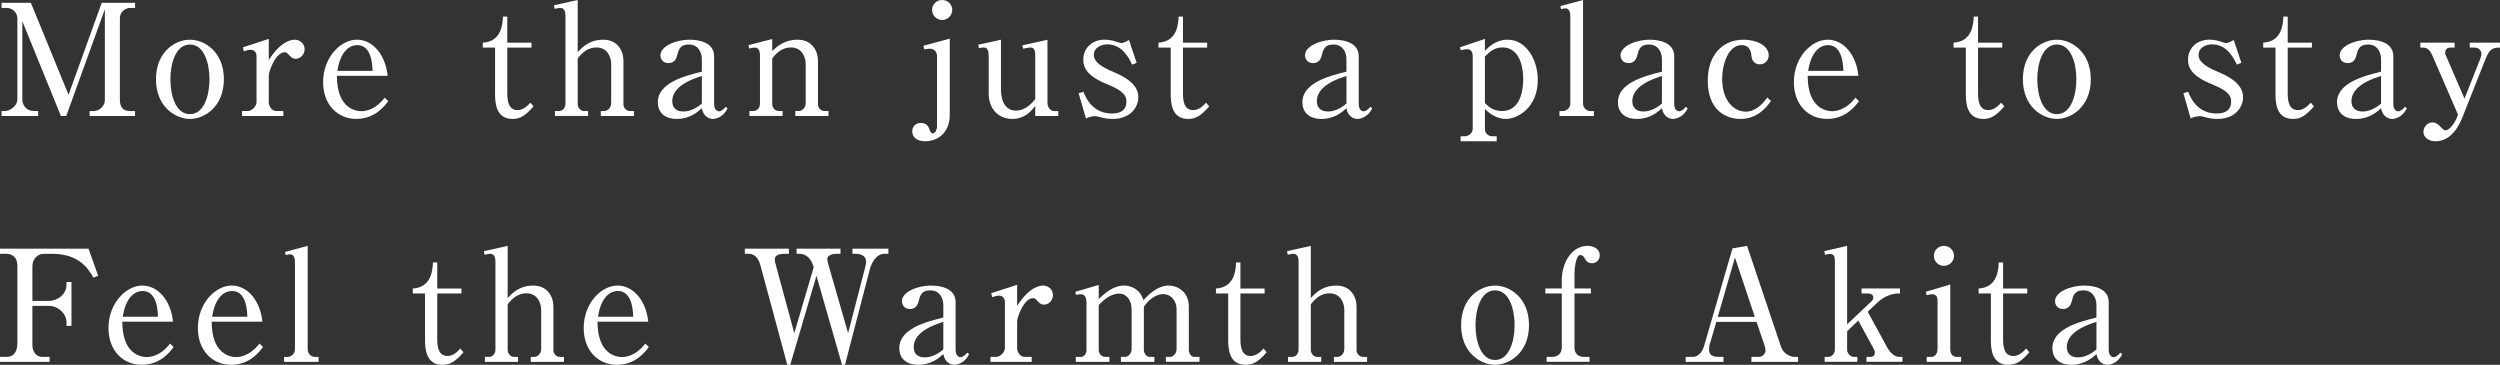 <?xml version="1.0" encoding="UTF-8"?>
<svg id="_レイヤー_2" data-name="レイヤー 2" xmlns="http://www.w3.org/2000/svg" viewBox="0 0 1402.03 204.58">
  <rect x="0" y="0" width="1402.03" height="204.58" fill="#333333" stroke="none"/>
  <defs>
    <style>
      .cls-1 {
        fill: #fff;
      }
    </style>
  </defs>
  <g id="_レイヤー_1-2" data-name="レイヤー 1">
    <g>
      <path class="cls-1" d="M37.13,65.05h-2.96L12.52,11.91v44c0,1.57.96,6.35,6.87,6.35h2v2.78H.87v-2.78h1.91c2.7,0,6.96-2.87,6.96-6.35V10.09c0-2-1.83-5.65-6.09-5.65H.87V1.57h16.44l21.13,51.57L57.05,1.57h18.7v2.87h-2.78c-2.61,0-5.74,2.26-5.74,5.65v45.83c0,4.35,1.91,6.35,5.65,6.35h2.87v2.78h-25.48v-2.78h2.44c2,0,6.09-1.83,6.09-6.35V5.22l-21.65,59.83Z"/>
      <path class="cls-1" d="M125.56,44.44c0,15.57-11.04,22.26-19.04,22.26s-19.04-6.7-19.04-22.26,10.87-22.17,19.04-22.17,19.04,6.78,19.04,22.17ZM95.56,44.44c0,8.96,2.96,19.57,10.96,19.57s10.96-10.7,10.96-19.57-2.96-19.48-10.96-19.48-10.96,10.7-10.96,19.48Z"/>
      <path class="cls-1" d="M136.22,26.52l14.52-4.7v11.83c6.87-10.7,12.7-11.39,14.61-11.39,2.52,0,5.48,1.91,5.48,5.3,0,2.96-2.26,5.39-4.96,5.39-1.91,0-2.78-1.04-3.91-2.26-1.04-1.13-1.65-1.39-2.26-1.39-5.13,0-8.96,10.61-8.96,13.04v15.22c0,1.91,1.65,4.7,4.17,4.7h4v2.78h-23.13v-2.78h3.39c1.65,0,4.7-2.26,4.7-5.04v-25.65c0-2.17-1.22-3.65-3.3-3.65-1.13,0-2.78.43-3.83.87l-.52-2.26Z"/>
      <path class="cls-1" d="M188.94,42.52c0,18.61,10.87,19.83,13.74,19.83,1.04,0,7.3,0,13.04-7.57l2,1.91c-2,2.78-7.48,10-17.91,10s-18.61-7.91-18.61-20.61c0-14.09,10-23.83,18.96-23.83s16.09,8.61,17.22,20.26h-28.44ZM208.94,39.74c-.09-3.04-.44-14.43-8.52-14.43-1.3,0-8.96,0-11.22,14.43h19.74Z"/>
      <path class="cls-1" d="M284.52,52.61c0,3.65.52,9.13,5.65,9.13,3.48,0,5.74-2.52,7.3-4.17l1.74,2.09c-4.7,5.39-7.65,7.04-11.74,7.04-9.39,0-9.83-8.96-9.83-14.26v-25.74h-6.87v-2.78c10.7-.61,11.13-10.87,11.3-14.61h2.43v14.61h13.57v2.78h-13.57v25.91Z"/>
      <path class="cls-1" d="M323.98,0v29.31c2.26-2.52,6.35-7.04,14.35-7.04s11.3,6.26,11.3,11.74v24.52c0,2,1.65,3.74,3.65,3.74h2.26v2.78h-18.61v-2.78h2c1.83,0,3.83-1.91,3.83-4.35v-22.09c0-3.74-2.09-9.22-8.26-9.22-4.44,0-7.65,2.44-10.52,6.17v25.57c0,1.91,1.48,3.91,3.57,3.91h2.26v2.78h-18.61v-2.78h2.35c2.09,0,3.56-1.91,3.56-4V8.61c0-1.3-.26-4.17-2.87-4.17-.17,0-1.56.09-3.22.52l-.35-2,13.31-2.96Z"/>
      <path class="cls-1" d="M408.04,60.7c-2.35,5.3-7.13,6-8.17,6-2.35,0-5.48-1.48-6.26-6-2.26,2-6.61,6-14,6s-10.7-4.17-10.7-9.3c0-10.96,14.96-14.78,24.7-17.22v-6.87c0-4.43-2.35-8.35-7.3-8.35s-5.74,2.78-6.7,6.61c-.7,2.61-2.44,3.83-4.7,3.83-3.65,0-4.52-2.87-4.52-4.43,0-4.96,8.35-8.7,16.44-8.7,5.74,0,13.65,1.83,13.65,9.22v26.78c0,3.65,2.09,4.17,2.78,4.17s2.17-.61,3.74-2.52l1.04.78ZM393.61,42.61c-4.09,1.3-16.61,5.22-16.61,14.09,0,3.91,2.43,5.83,6.26,5.83.78,0,5.22,0,10.35-4.44v-15.48Z"/>
      <path class="cls-1" d="M433.07,21.91v6.7c2.78-2.61,6.87-6.35,14.26-6.35,8.26,0,11.39,6.52,11.39,11.74v24.52c0,2,1.65,3.74,3.65,3.74h2.26v2.78h-18.61v-2.78h2c1.83,0,3.83-1.91,3.83-4.35v-22.09c0-3.74-2.09-9.22-8.26-9.22-4.44,0-7.65,2.44-10.52,6.17v25.57c0,1.91,1.48,3.91,3.57,3.91h2.26v2.78h-18.61v-2.78h2.35c2.09,0,3.56-1.91,3.56-4v-27.39c0-1.22-.26-4.17-2.87-4.17-.17,0-1.56.09-3.22.52l-.35-1.91,13.31-3.39Z"/>
      <path class="cls-1" d="M517.85,25.65l14.78-4v42.87c0,10.09-6.96,14.7-13.74,14.7-5.04,0-7.3-2.61-7.3-5.57,0-2.44,1.65-4.7,4.78-4.7,1.91,0,3.83.78,4.61,2.96.78,2.09,1.04,2.87,2.17,2.87,1.22,0,2.35-1.74,2.35-4.26V31.57c0-1.91-1.04-4.26-4.09-4.26-.87,0-1.91.17-3.04.35l-.52-2ZM534.03,5.57c0,3.13-2.61,5.65-5.65,5.65s-5.65-2.52-5.65-5.65,2.52-5.57,5.65-5.57,5.65,2.43,5.65,5.57Z"/>
      <path class="cls-1" d="M580.57,65.05v-5.65c-1.83,2.35-5.48,7.3-12.87,7.3s-13.22-5.3-13.22-14.17v-20.87c0-3.04-.52-5.04-2.78-5.04-.43,0-1.3.09-2.7.44l-.35-2,12.7-2.78v27.65c0,7.3,2.78,12.09,8.35,12.09s9.04-4.26,10.87-6.43v-24.7c0-2.7-.7-4.26-2.7-4.26-1.13,0-3.57.61-4.09.7l-.44-1.91,14.09-3.13v35.39c0,2.17,1.39,4.61,3.91,4.61h2.17v2.78h-12.96Z"/>
      <path class="cls-1" d="M637.43,35.22l-2.52,1.04c-1.3-2.7-5.13-11.39-13.91-11.39-2.96,0-7.57,1.48-7.57,6,0,4,4.78,6.87,10.61,9.3,7.83,3.22,14.35,7.57,14.35,14.26,0,5.74-4.44,12.26-14.35,12.26-.87,0-2.52,0-5.13-.52-.7-.17-3.91-1.04-4.61-1.04-.35,0-2.61,0-5.3,1.3l-4.09-14.17,2.7-.78c1.13,2.87,4.78,12.17,16,12.17,4.17,0,8.09-1.39,8.09-6.7,0-2.96-1.22-5.83-10.44-9.57-11.3-4.52-13.74-9.13-13.74-13.91,0-6.52,5.04-11.22,11.91-11.22,1.91,0,4.52.35,6.87,1.22.61.17,2.09.7,2.52.7.52,0,2-.35,4.35-1.74l4.26,12.78Z"/>
      <path class="cls-1" d="M663.44,52.61c0,3.65.52,9.13,5.65,9.13,3.48,0,5.74-2.52,7.3-4.17l1.74,2.09c-4.7,5.39-7.65,7.04-11.74,7.04-9.39,0-9.83-8.96-9.83-14.26v-25.74h-6.87v-2.78c10.7-.61,11.13-10.87,11.3-14.61h2.43v14.61h13.57v2.78h-13.57v25.91Z"/>
      <path class="cls-1" d="M769.53,60.7c-2.35,5.3-7.13,6-8.17,6-2.35,0-5.48-1.48-6.26-6-2.26,2-6.61,6-14,6s-10.7-4.17-10.7-9.3c0-10.96,14.96-14.78,24.7-17.22v-6.87c0-4.43-2.35-8.35-7.3-8.35s-5.74,2.78-6.7,6.61c-.7,2.61-2.44,3.83-4.7,3.83-3.65,0-4.52-2.87-4.52-4.43,0-4.96,8.35-8.7,16.44-8.7,5.74,0,13.65,1.83,13.65,9.22v26.78c0,3.65,2.09,4.17,2.78,4.17s2.17-.61,3.74-2.52l1.04.78ZM755.1,42.61c-4.09,1.3-16.61,5.22-16.61,14.09,0,3.91,2.43,5.83,6.26,5.83.78,0,5.22,0,10.35-4.44v-15.48Z"/>
      <path class="cls-1" d="M818.75,26.52l14-4.7v6.7c2.26-2.35,6.26-6.26,12.7-6.26,10.17,0,16.96,10.78,16.96,22.61,0,15.3-11.13,21.83-17.91,21.83-1.48,0-6.52-.26-11.74-5.57v11.39c0,2.17,1.91,3.91,4.09,3.91h2.52v2.78h-20.26v-2.78h2.35c1.91,0,4.44-1.74,4.44-4V31.31c0-2.09-.87-3.74-3.3-3.74-.61,0-2.44.35-3.39.61l-.43-1.65ZM832.75,57.74c2.61,2.87,5.57,4.52,9.57,4.52,11.83,0,11.91-15.13,11.91-18.09,0-2.44-.26-17.57-11.65-17.57-4.35,0-7.04,2.26-9.83,5.13v26Z"/>
      <path class="cls-1" d="M875.09,3.39l12.7-3.39v58.18c0,1.91,1.65,4.09,4,4.09h2.09v2.78h-19.31v-2.78h2.09c1.83,0,4-1.83,4-4.17V8.96c0-1.13-.26-4.26-2.7-4.26-.52,0-1.04.09-2.52.44l-.35-1.74Z"/>
      <path class="cls-1" d="M946.47,60.7c-2.35,5.3-7.13,6-8.17,6-2.35,0-5.48-1.48-6.26-6-2.26,2-6.61,6-14,6s-10.7-4.17-10.7-9.3c0-10.96,14.96-14.78,24.7-17.22v-6.87c0-4.43-2.35-8.35-7.3-8.35s-5.74,2.78-6.7,6.61c-.7,2.61-2.44,3.83-4.7,3.83-3.65,0-4.52-2.87-4.52-4.43,0-4.96,8.35-8.7,16.44-8.7,5.74,0,13.65,1.83,13.65,9.22v26.78c0,3.65,2.09,4.17,2.78,4.17s2.17-.61,3.74-2.52l1.04.78ZM932.03,42.61c-4.09,1.3-16.61,5.22-16.61,14.09,0,3.91,2.43,5.83,6.26,5.83.78,0,5.22,0,10.35-4.44v-15.48Z"/>
      <path class="cls-1" d="M993.21,56.61c-2.78,3.91-7.83,10.09-17.13,10.09-8.44,0-18.35-5.13-18.35-21.48,0-14.09,8-22.96,20.09-22.96,6.78,0,14.09,3.04,14.09,8.78,0,3.13-2.52,5.04-4.96,5.04-.52,0-4.26,0-4.7-4.61-.17-1.83-.61-6.17-5.57-6.17-7.39,0-10.87,10.7-10.87,18.87,0,12.17,6.44,18.44,13.3,18.44,1.3,0,6.35,0,12-7.91l2.09,1.91Z"/>
      <path class="cls-1" d="M1013.77,42.52c0,18.61,10.87,19.83,13.74,19.83,1.04,0,7.3,0,13.04-7.57l2,1.91c-2,2.78-7.48,10-17.91,10s-18.61-7.91-18.61-20.61c0-14.09,10-23.83,18.96-23.83s16.09,8.61,17.22,20.26h-28.44ZM1033.77,39.74c-.09-3.04-.44-14.43-8.52-14.43-1.3,0-8.96,0-11.22,14.43h19.74Z"/>
      <path class="cls-1" d="M1109.34,52.61c0,3.65.52,9.13,5.65,9.13,3.48,0,5.74-2.52,7.3-4.17l1.74,2.09c-4.7,5.39-7.65,7.04-11.74,7.04-9.39,0-9.83-8.96-9.83-14.26v-25.74h-6.87v-2.78c10.7-.61,11.13-10.87,11.3-14.61h2.43v14.61h13.57v2.78h-13.57v25.91Z"/>
      <path class="cls-1" d="M1172.54,44.44c0,15.57-11.04,22.26-19.04,22.26s-19.04-6.7-19.04-22.26,10.87-22.17,19.04-22.17,19.04,6.78,19.04,22.17ZM1142.54,44.44c0,8.96,2.96,19.57,10.96,19.57s10.96-10.7,10.96-19.57-2.96-19.48-10.96-19.48-10.96,10.7-10.96,19.48Z"/>
      <path class="cls-1" d="M1256.98,35.22l-2.52,1.04c-1.3-2.7-5.13-11.39-13.91-11.39-2.96,0-7.57,1.48-7.57,6,0,4,4.78,6.87,10.61,9.3,7.83,3.22,14.35,7.57,14.35,14.26,0,5.74-4.44,12.26-14.35,12.26-.87,0-2.52,0-5.13-.52-.7-.17-3.91-1.04-4.61-1.04-.35,0-2.61,0-5.3,1.3l-4.09-14.17,2.7-.78c1.13,2.87,4.78,12.17,16,12.17,4.17,0,8.09-1.39,8.09-6.7,0-2.96-1.22-5.83-10.44-9.57-11.3-4.52-13.74-9.13-13.74-13.91,0-6.52,5.04-11.22,11.91-11.22,1.91,0,4.52.35,6.87,1.22.61.17,2.09.7,2.52.7.52,0,2-.35,4.35-1.74l4.26,12.78Z"/>
      <path class="cls-1" d="M1283,52.61c0,3.65.52,9.13,5.65,9.13,3.48,0,5.74-2.52,7.3-4.17l1.74,2.09c-4.7,5.39-7.65,7.04-11.74,7.04-9.39,0-9.83-8.96-9.83-14.26v-25.74h-6.87v-2.78c10.7-.61,11.13-10.87,11.3-14.61h2.43v14.61h13.57v2.78h-13.57v25.91Z"/>
      <path class="cls-1" d="M1349.76,60.7c-2.35,5.3-7.13,6-8.17,6-2.35,0-5.48-1.48-6.26-6-2.26,2-6.61,6-14,6s-10.7-4.17-10.7-9.3c0-10.96,14.96-14.78,24.7-17.22v-6.87c0-4.43-2.35-8.35-7.3-8.35s-5.74,2.78-6.7,6.61c-.7,2.61-2.44,3.83-4.7,3.83-3.65,0-4.52-2.87-4.52-4.43,0-4.96,8.35-8.7,16.44-8.7,5.74,0,13.65,1.83,13.65,9.22v26.78c0,3.65,2.09,4.17,2.78,4.17s2.17-.61,3.74-2.52l1.04.78ZM1335.33,42.61c-4.09,1.3-16.61,5.22-16.61,14.09,0,3.91,2.43,5.83,6.26,5.83.78,0,5.22,0,10.35-4.44v-15.48Z"/>
      <path class="cls-1" d="M1382.12,55.31l8.78-22.17c.35-.78.7-2,.7-2.96,0-2-1.65-3.48-3.65-3.48h-2.87v-2.78h16.96v2.78c-3.22,0-5.65.09-8,6.09l-13.13,33.13c-3.3,8.26-8.44,13.31-15.04,13.31-4.52,0-6.78-2.7-6.78-5.3s2.17-5.3,5.04-5.3c2.17,0,3.65,1.57,4.09,2,2.17,2.17,2.35,2.43,3.3,2.43,2.61,0,5.48-5.13,6-6.35l.96-2.43-14.52-33.48c-.96-2.09-2.44-4.09-4.78-4.09h-1.83v-2.78h19.22v2.78h-2.7c-1.83,0-2.61,1.57-2.61,2.87,0,.78.26,1.22.87,2.61l10,23.13Z"/>
      <path class="cls-1" d="M27.83,202.93H0v-2.78h3.74c4.87,0,6-4.35,6-7.57v-43.48c0-4.35-2.26-6.78-6.61-6.78H0v-2.87h49.65l5.39,15.22-2.61,1.04c-3.3-5.74-8.61-13.39-23.39-13.39h-3.57c-2.87,0-3.83.52-5.13,1.74-1.48,1.3-2.17,3.39-2.17,5.22v19.48h9.13c4.96,0,10-3.65,10-9.13v-1.48h2.78v24.61h-2.78v-2c0-4.7-4.44-9.22-10-9.22h-9.13v22.17c0,3.3,2,6.44,5.48,6.44h4.17v2.78Z"/>
      <path class="cls-1" d="M68.58,180.41c0,18.61,10.87,19.83,13.74,19.83,1.04,0,7.3,0,13.04-7.57l2,1.91c-2,2.78-7.48,10-17.91,10s-18.61-7.91-18.61-20.61c0-14.09,10-23.83,18.96-23.83s16.09,8.61,17.22,20.26h-28.44ZM88.58,177.63c-.09-3.04-.44-14.43-8.52-14.43-1.3,0-8.96,0-11.22,14.43h19.74Z"/>
      <path class="cls-1" d="M118.71,180.41c0,18.61,10.87,19.83,13.74,19.83,1.04,0,7.3,0,13.04-7.57l2,1.91c-2,2.78-7.48,10-17.91,10s-18.61-7.91-18.61-20.61c0-14.09,10-23.83,18.96-23.83s16.09,8.61,17.22,20.26h-28.44ZM138.71,177.63c-.09-3.04-.44-14.43-8.52-14.43-1.3,0-8.96,0-11.22,14.43h19.74Z"/>
      <path class="cls-1" d="M159.85,141.28l12.7-3.39v58.18c0,1.91,1.65,4.09,4,4.09h2.09v2.78h-19.31v-2.78h2.09c1.83,0,4-1.83,4-4.17v-49.13c0-1.13-.26-4.26-2.7-4.26-.52,0-1.04.09-2.52.44l-.35-1.74Z"/>
      <path class="cls-1" d="M245.24,190.5c0,3.65.52,9.13,5.65,9.13,3.48,0,5.74-2.52,7.3-4.17l1.74,2.09c-4.7,5.39-7.65,7.04-11.74,7.04-9.39,0-9.83-8.96-9.83-14.26v-25.74h-6.87v-2.78c10.7-.61,11.13-10.87,11.3-14.61h2.43v14.61h13.57v2.78h-13.57v25.91Z"/>
      <path class="cls-1" d="M284.71,137.89v29.31c2.26-2.52,6.35-7.04,14.35-7.04s11.3,6.26,11.3,11.74v24.52c0,2,1.65,3.74,3.65,3.74h2.26v2.78h-18.61v-2.78h2c1.83,0,3.83-1.91,3.83-4.35v-22.09c0-3.74-2.09-9.22-8.26-9.22-4.44,0-7.65,2.44-10.52,6.17v25.57c0,1.91,1.48,3.91,3.57,3.91h2.26v2.78h-18.61v-2.78h2.35c2.09,0,3.56-1.91,3.56-4v-49.65c0-1.3-.26-4.17-2.87-4.17-.17,0-1.56.09-3.22.52l-.35-2,13.31-2.96Z"/>
      <path class="cls-1" d="M335.09,180.41c0,18.61,10.87,19.83,13.74,19.83,1.04,0,7.3,0,13.04-7.57l2,1.91c-2,2.78-7.48,10-17.91,10s-18.61-7.91-18.61-20.61c0-14.09,10-23.83,18.96-23.83s16.09,8.61,17.22,20.26h-28.44ZM355.09,177.63c-.09-3.04-.44-14.43-8.52-14.43-1.3,0-8.96,0-11.22,14.43h19.74Z"/>
      <path class="cls-1" d="M456.32,149.89c-2-7.57-7.13-7.57-8.09-7.57h-1.48v-2.87h24.61v2.87h-2.17c-2.17,0-5.22.78-5.22,2.87,0,1.04.35,2.17.61,3.22l11.04,38.44,9.57-36.87c.26-1.13.52-2.43.52-3.3,0-4.35-5.22-4.35-5.83-4.35h-1.83v-2.87h20.17v2.87h-2.17c-4.96,0-7.48,5.74-8.26,8.78l-13.91,53.48h-1.65l-14.35-49.92-14.7,49.92h-1.65l-15.04-55.65c-1.57-5.91-4.61-6.61-7.04-6.61h-1.74v-2.87h24.7v2.87h-2.17c-3.13,0-5.74.7-5.74,3.13,0,.87.17,1.57.52,2.87l10.44,38.52,10.87-36.96Z"/>
      <path class="cls-1" d="M543.46,198.58c-2.35,5.3-7.13,6-8.17,6-2.35,0-5.48-1.48-6.26-6-2.26,2-6.61,6-14,6s-10.7-4.17-10.7-9.3c0-10.96,14.96-14.78,24.7-17.22v-6.87c0-4.43-2.35-8.35-7.3-8.35s-5.74,2.78-6.7,6.61c-.7,2.61-2.44,3.83-4.7,3.83-3.65,0-4.52-2.87-4.52-4.43,0-4.96,8.35-8.7,16.44-8.7,5.74,0,13.65,1.83,13.65,9.22v26.78c0,3.65,2.09,4.17,2.78,4.17s2.17-.61,3.74-2.52l1.04.78ZM529.03,180.5c-4.09,1.3-16.61,5.22-16.61,14.09,0,3.91,2.43,5.83,6.26,5.83.78,0,5.22,0,10.35-4.44v-15.48Z"/>
      <path class="cls-1" d="M555.9,164.41l14.52-4.7v11.83c6.87-10.7,12.7-11.39,14.61-11.39,2.52,0,5.48,1.91,5.48,5.3,0,2.96-2.26,5.39-4.96,5.39-1.91,0-2.78-1.04-3.91-2.26-1.04-1.13-1.65-1.39-2.26-1.39-5.13,0-8.96,10.61-8.96,13.04v15.22c0,1.91,1.65,4.7,4.17,4.7h4v2.78h-23.13v-2.78h3.39c1.65,0,4.7-2.26,4.7-5.04v-25.65c0-2.17-1.22-3.65-3.3-3.65-1.13,0-2.78.43-3.83.87l-.52-2.26Z"/>
      <path class="cls-1" d="M603.06,163.63l13.13-3.83v7.91c5.91-5.91,10.44-7.57,14.17-7.57s9.04,1.91,10.87,8.17c2.17-2.26,7.48-8.17,14.26-8.17,4.7,0,11.22,3.39,11.22,11.74v24.17c0,2,1.13,4.09,3.04,4.09h2.96v2.78h-18.87v-2.78h2.35c1.91,0,3.65-2.09,3.65-4.35v-22.26c0-5.3-3.57-8.61-7.48-8.61-4.26,0-8.35,3.39-10.87,7.13v24c0,2,1.3,4.09,3.3,4.09h2.61v2.78h-18.78v-2.78h2.26c2,0,3.74-2.09,3.74-4.35v-22.26c0-5.22-2.87-8.87-6.96-8.87-2.61,0-6.52,1.04-11.48,6.44v25.22c0,1.91,1.48,3.83,3.74,3.83h2.26v2.78h-18.87v-2.78h2.78c1.91,0,3.22-1.74,3.22-3.83v-26.78c0-2.09-.7-4.52-3.04-4.52-.35,0-1.48,0-2.87.35l-.35-1.74Z"/>
      <path class="cls-1" d="M695.66,190.5c0,3.65.52,9.13,5.65,9.13,3.48,0,5.74-2.52,7.3-4.17l1.74,2.09c-4.7,5.39-7.65,7.04-11.74,7.04-9.39,0-9.83-8.96-9.83-14.26v-25.74h-6.87v-2.78c10.7-.61,11.13-10.87,11.3-14.61h2.43v14.61h13.57v2.78h-13.57v25.91Z"/>
      <path class="cls-1" d="M735.12,137.89v29.31c2.26-2.52,6.35-7.04,14.35-7.04s11.3,6.26,11.3,11.74v24.52c0,2,1.65,3.74,3.65,3.74h2.26v2.78h-18.61v-2.78h2c1.83,0,3.83-1.91,3.83-4.35v-22.09c0-3.74-2.09-9.22-8.26-9.22-4.44,0-7.65,2.44-10.52,6.17v25.57c0,1.91,1.48,3.91,3.57,3.91h2.26v2.78h-18.61v-2.78h2.35c2.09,0,3.56-1.91,3.56-4v-49.65c0-1.3-.26-4.17-2.87-4.17-.17,0-1.56.09-3.22.52l-.35-2,13.31-2.96Z"/>
      <path class="cls-1" d="M857.48,182.32c0,15.57-11.04,22.26-19.04,22.26s-19.04-6.7-19.04-22.26,10.87-22.17,19.04-22.17,19.04,6.78,19.04,22.17ZM827.48,182.32c0,8.96,2.96,19.57,10.96,19.57s10.96-10.7,10.96-19.57-2.96-19.48-10.96-19.48-10.96,10.7-10.96,19.48Z"/>
      <path class="cls-1" d="M875.85,161.8v-4.44c0-10.43,5.83-19.48,14.44-19.48,3.74,0,6.87,1.91,6.87,5.22,0,2.61-1.83,4.52-4.35,4.52s-3.3-1.39-4.26-3.04c-.52-.96-1.39-1.57-2.26-1.57-2.7,0-3.3,8.26-3.3,10.78v8h9.22v2.78h-9.22v30.44c0,3.04,1.91,5.13,5.22,5.13h3.22v2.78h-24.09v-2.78h3.13c2.7,0,5.39-1.57,5.39-5.22v-30.35h-9.22v-2.78h9.22Z"/>
      <path class="cls-1" d="M962.56,180.5l-3.65,12.35c-.35,1.04-.44,2.26-.44,3.13,0,2.44.96,4.17,5.57,4.17h2.52v2.78h-21.22v-2.78h3.83c4.35,0,6.09-4.61,6.44-5.91l16-54.96,8.17-1.39,19.04,56.61c1.3,3.83,5.13,5.65,7.57,5.65h2v2.78h-26.17v-2.78h4.17c2.17,0,3.74-2,3.74-3.57,0-.78-.26-2.09-.61-3.04l-4.44-13.04h-22.52ZM984.12,177.71l-11.13-33.31-9.65,33.31h20.78Z"/>
      <path class="cls-1" d="M1035.89,185.8v10.43c0,1.83,1.91,3.91,3.65,3.91h2.09v2.78h-18.35v-2.78h2.17c1.56,0,3.57-1.65,3.57-4v-49.65c0-2.7-.61-4.09-2.87-4.09-.78,0-1.91.26-2.7.52l-.35-2.09,12.78-2.96v44l13.83-13.04c.7-.61.87-1.57.87-2,0-1.48-1.39-2.26-3.13-2.26h-3.48v-2.78h21.57v2.78h-1.48c-1.39,0-6.61.7-11.39,5.3l-5.22,4.96,10.96,20.09c1.3,2.35,3.83,5.22,6.61,5.22h1.91v2.78h-20.17v-2.78h2.78c.61,0,1.91-.78,1.91-2.26,0-1.13-.52-2.09-1.04-2.96l-8.26-15.13-6.26,6Z"/>
      <path class="cls-1" d="M1079.99,163.63l13.74-4.09v36.35c0,2.26,1.13,4.26,3.57,4.26h2.52v2.78h-19.31v-2.78h2.44c2.87,0,3.65-2.61,3.65-4.61v-26.78c0-2.26-.78-3.74-3.04-3.74-.96,0-2.09.26-3.04.52l-.52-1.91ZM1095.82,143.45c0,3.13-2.52,5.65-5.65,5.65s-5.65-2.52-5.65-5.65,2.61-5.57,5.65-5.57,5.65,2.43,5.65,5.57Z"/>
      <path class="cls-1" d="M1123.38,190.5c0,3.65.52,9.13,5.65,9.13,3.48,0,5.74-2.52,7.3-4.17l1.74,2.09c-4.7,5.39-7.65,7.04-11.74,7.04-9.39,0-9.83-8.96-9.83-14.26v-25.74h-6.87v-2.78c10.7-.61,11.13-10.87,11.3-14.61h2.43v14.61h13.57v2.78h-13.57v25.91Z"/>
      <path class="cls-1" d="M1190.14,198.58c-2.35,5.3-7.13,6-8.17,6-2.35,0-5.48-1.48-6.26-6-2.26,2-6.61,6-14,6s-10.7-4.17-10.7-9.3c0-10.96,14.96-14.78,24.7-17.22v-6.87c0-4.43-2.35-8.35-7.3-8.35s-5.74,2.78-6.7,6.61c-.7,2.61-2.44,3.83-4.7,3.83-3.65,0-4.52-2.87-4.52-4.43,0-4.96,8.35-8.7,16.44-8.7,5.74,0,13.65,1.83,13.65,9.22v26.78c0,3.65,2.09,4.17,2.78,4.17s2.17-.61,3.74-2.52l1.04.78ZM1175.71,180.5c-4.09,1.3-16.61,5.22-16.61,14.09,0,3.91,2.43,5.83,6.26,5.83.78,0,5.22,0,10.35-4.44v-15.48Z"/>
    </g>
  </g>
</svg>